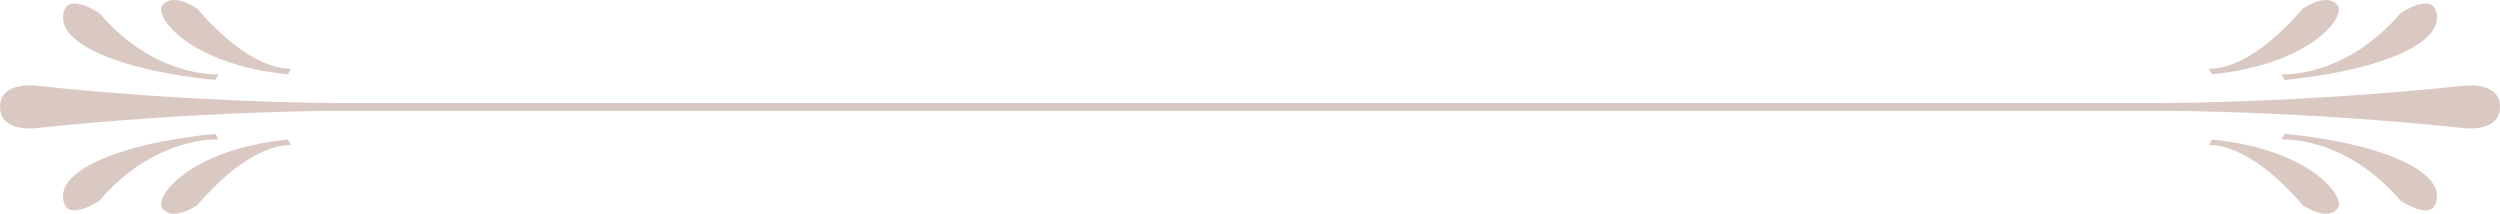 <svg xmlns="http://www.w3.org/2000/svg" id="_&#x30EC;&#x30A4;&#x30E4;&#x30FC;_2" viewBox="0 0 1169.22 100"><defs><style>.cls-1{fill:#dac9c3;}</style></defs><g id="_&#x30EC;&#x30A4;&#x30E4;&#x30FC;_4"><g><path class="cls-1" d="M1034.58,65.26l-1.53,2.68s17.55-2.68,43.86,27.98c0,0,11.44,8.05,16.4,1.53,3.95-5.18-12.59-27.6-58.74-32.2Z"></path><path class="cls-1" d="M1068.53,62.58l-1.53,2.68s29.37-2.11,55.69,28.55c0,0,13.44,9.18,16.4,1.53,5.72-14.76-24.41-28.17-70.56-32.77Z"></path><path class="cls-1" d="M1093.32,2.55c-4.96-6.52-16.4,1.53-16.4,1.53-26.32,30.66-43.86,27.98-43.86,27.98l1.53,2.68c46.15-4.6,62.68-27.01,58.74-32.2Z"></path><path class="cls-1" d="M1067,34.74l1.53,2.68c46.15-4.6,76.29-18.01,70.56-32.77-2.96-7.64-16.4,1.53-16.4,1.53-26.32,30.66-55.69,28.55-55.69,28.55Z"></path><path class="cls-1" d="M1152.06,40.11c-73.31,7.73-134.27,8.04-138.92,8.05H155.85c-6.21-.02-66.46-.43-138.68-8.05,0,0-17.16-2.37-17.16,9.89s17.16,9.89,17.16,9.89c76.29-8.05,139.22-8.05,139.22-8.05h0s856.46,0,856.46,0h0s62.94,0,139.22,8.05c0,0,17.16,2.37,17.16-9.89s-17.16-9.89-17.16-9.89Z"></path><path class="cls-1" d="M134.64,34.74l1.53-2.68s-17.55,2.68-43.86-27.98c0,0-11.44-8.05-16.4-1.53-3.95,5.18,12.59,27.6,58.74,32.2Z"></path><path class="cls-1" d="M100.7,37.42l1.53-2.68s-29.37,2.11-55.69-28.55c0,0-13.44-9.18-16.4-1.53-5.72,14.76,24.41,28.17,70.56,32.77Z"></path><path class="cls-1" d="M75.9,97.45c4.96,6.52,16.4-1.53,16.4-1.53,26.32-30.66,43.86-27.98,43.86-27.98l-1.53-2.68c-46.15,4.6-62.68,27.01-58.74,32.2Z"></path><path class="cls-1" d="M102.22,65.26l-1.53-2.68c-46.15,4.6-76.29,18.01-70.56,32.77,2.96,7.64,16.4-1.53,16.4-1.53,26.32-30.66,55.69-28.55,55.69-28.55Z"></path></g></g></svg>